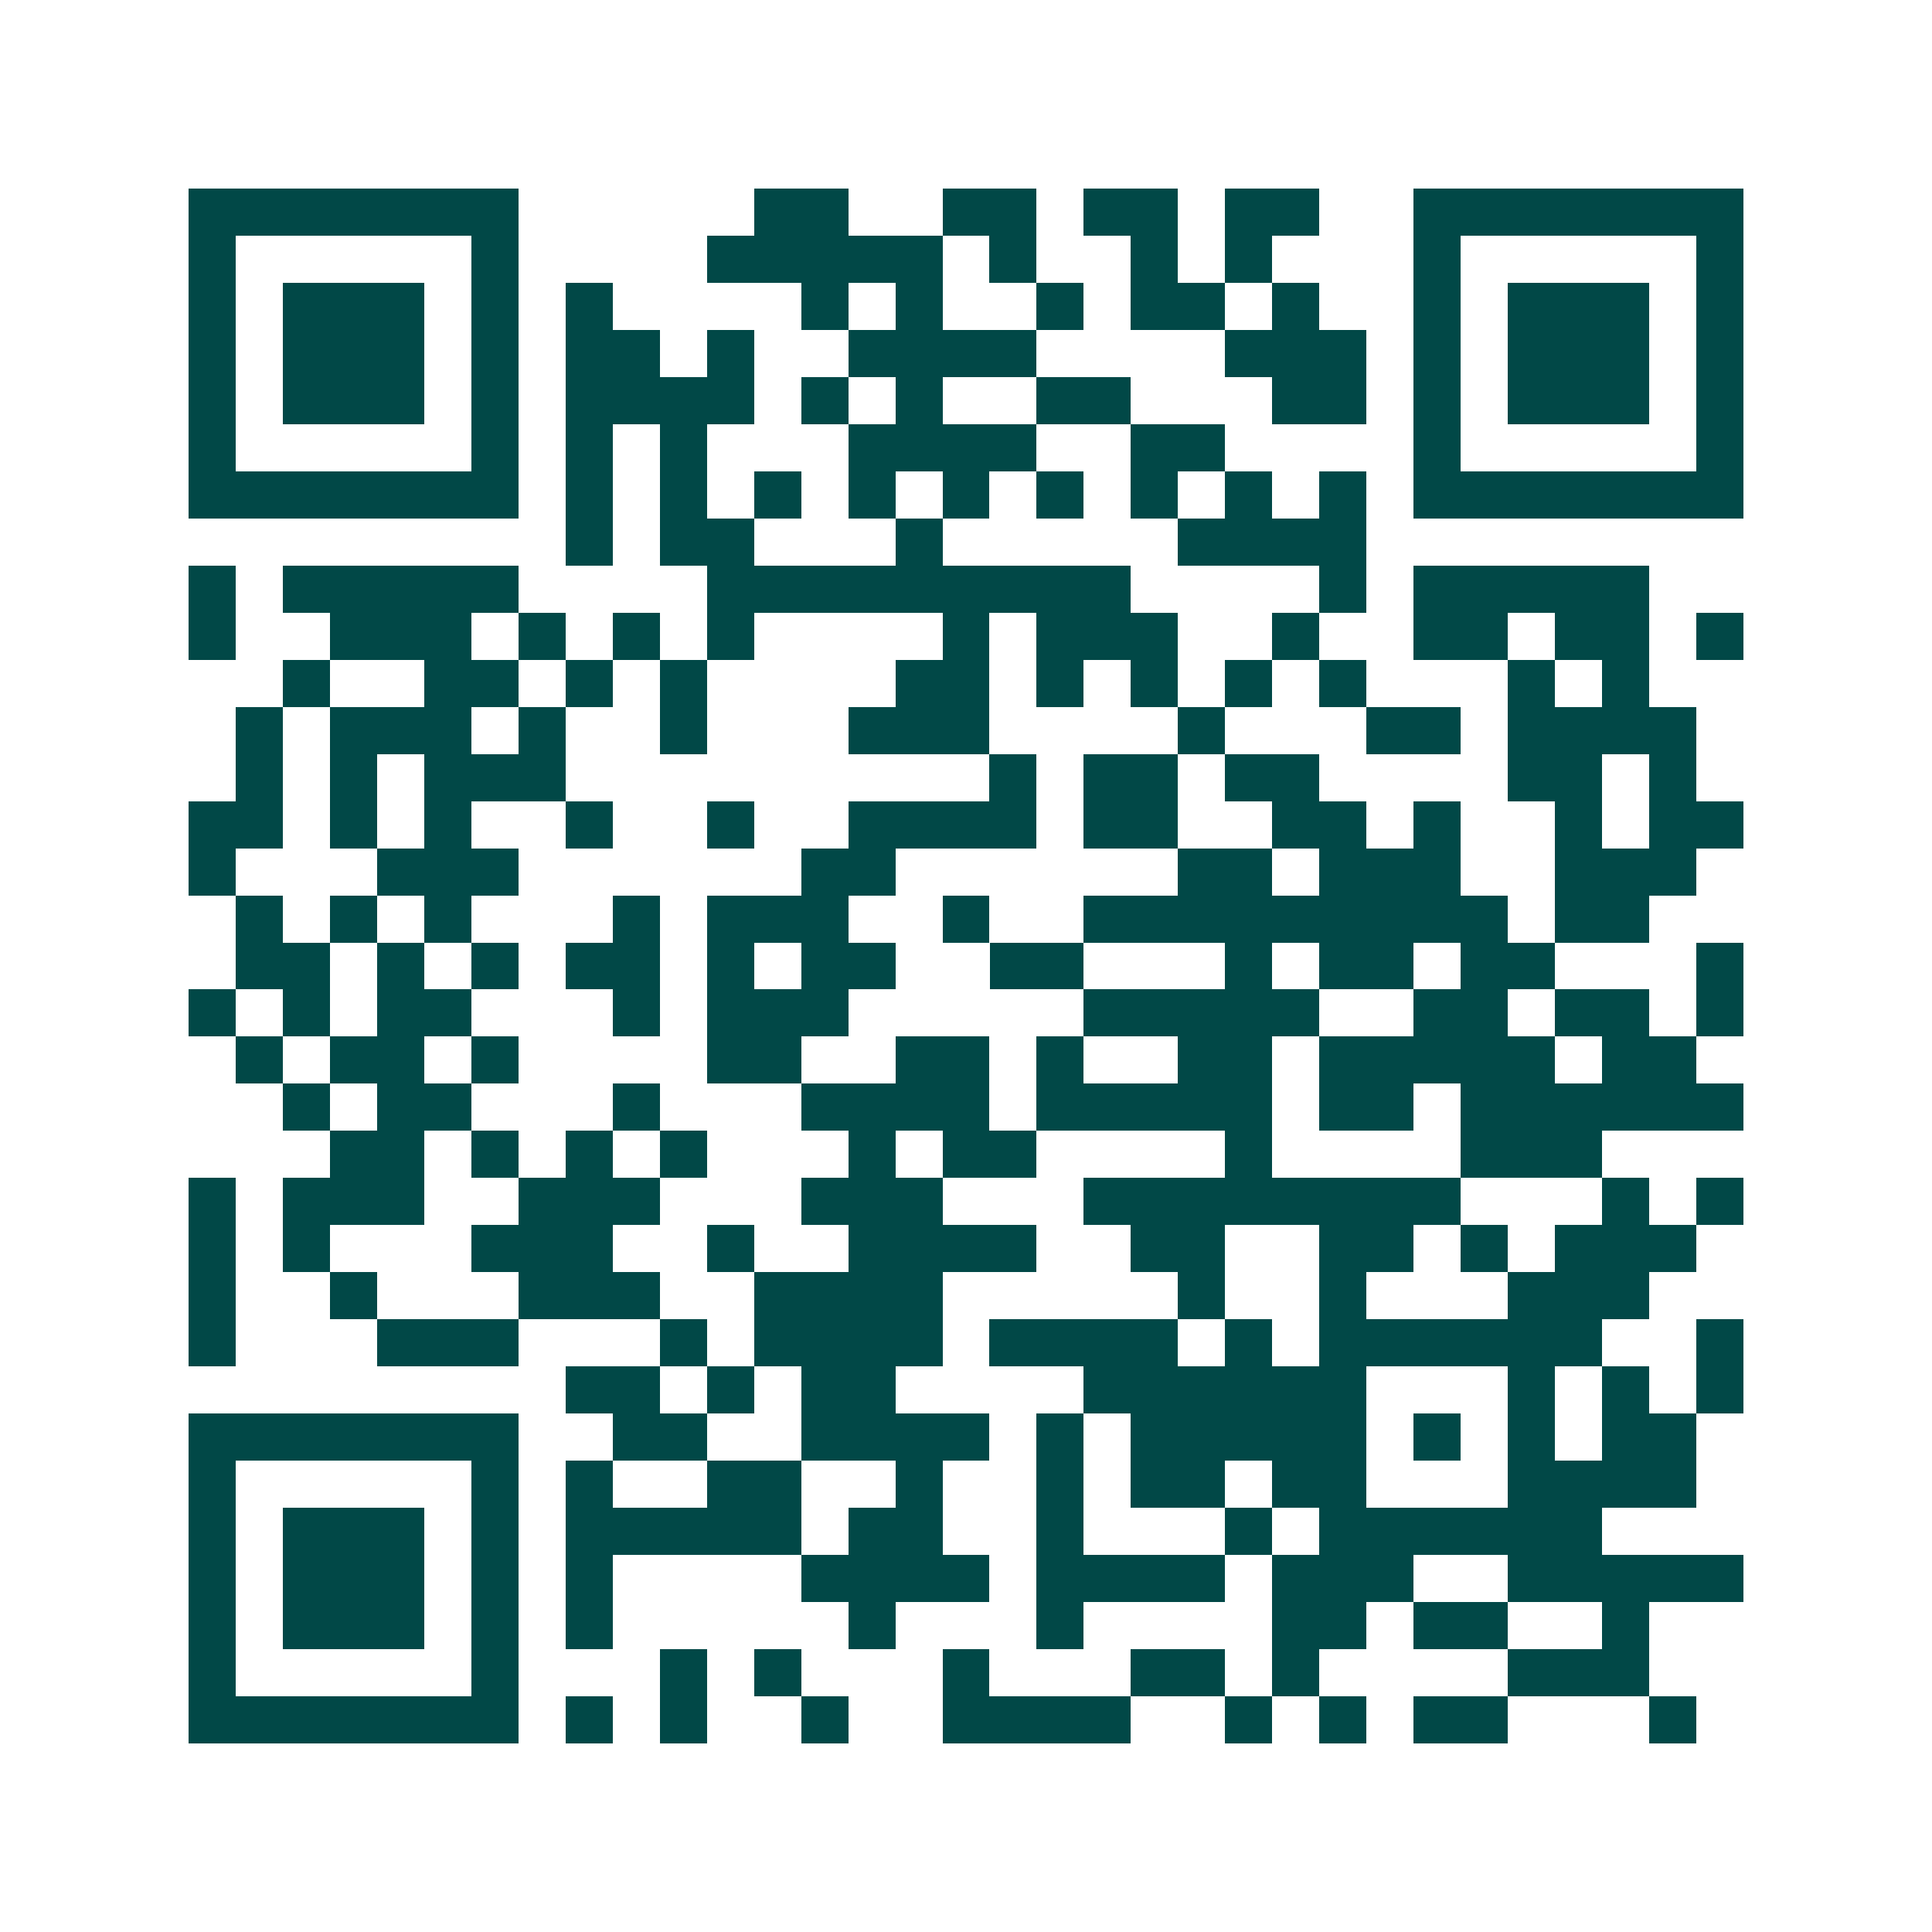 <svg xmlns="http://www.w3.org/2000/svg" width="200" height="200" viewBox="0 0 41 41" shape-rendering="crispEdges"><path fill="#ffffff" d="M0 0h41v41H0z"/><path stroke="#014847" d="M4 4.5h7m5 0h2m2 0h2m1 0h2m1 0h2m2 0h7M4 5.5h1m5 0h1m4 0h5m1 0h1m2 0h1m1 0h1m3 0h1m5 0h1M4 6.5h1m1 0h3m1 0h1m1 0h1m4 0h1m1 0h1m2 0h1m1 0h2m1 0h1m2 0h1m1 0h3m1 0h1M4 7.5h1m1 0h3m1 0h1m1 0h2m1 0h1m2 0h4m4 0h3m1 0h1m1 0h3m1 0h1M4 8.5h1m1 0h3m1 0h1m1 0h4m1 0h1m1 0h1m2 0h2m3 0h2m1 0h1m1 0h3m1 0h1M4 9.5h1m5 0h1m1 0h1m1 0h1m3 0h4m2 0h2m4 0h1m5 0h1M4 10.5h7m1 0h1m1 0h1m1 0h1m1 0h1m1 0h1m1 0h1m1 0h1m1 0h1m1 0h1m1 0h7M12 11.5h1m1 0h2m3 0h1m5 0h4M4 12.5h1m1 0h5m4 0h9m4 0h1m1 0h5M4 13.5h1m2 0h3m1 0h1m1 0h1m1 0h1m4 0h1m1 0h3m2 0h1m2 0h2m1 0h2m1 0h1M6 14.5h1m2 0h2m1 0h1m1 0h1m4 0h2m1 0h1m1 0h1m1 0h1m1 0h1m3 0h1m1 0h1M5 15.5h1m1 0h3m1 0h1m2 0h1m3 0h3m4 0h1m3 0h2m1 0h4M5 16.5h1m1 0h1m1 0h3m9 0h1m1 0h2m1 0h2m4 0h2m1 0h1M4 17.5h2m1 0h1m1 0h1m2 0h1m2 0h1m2 0h4m1 0h2m2 0h2m1 0h1m2 0h1m1 0h2M4 18.5h1m3 0h3m6 0h2m6 0h2m1 0h3m2 0h3M5 19.5h1m1 0h1m1 0h1m3 0h1m1 0h3m2 0h1m2 0h9m1 0h2M5 20.5h2m1 0h1m1 0h1m1 0h2m1 0h1m1 0h2m2 0h2m3 0h1m1 0h2m1 0h2m3 0h1M4 21.5h1m1 0h1m1 0h2m3 0h1m1 0h3m5 0h5m2 0h2m1 0h2m1 0h1M5 22.5h1m1 0h2m1 0h1m4 0h2m2 0h2m1 0h1m2 0h2m1 0h5m1 0h2M6 23.5h1m1 0h2m3 0h1m3 0h4m1 0h5m1 0h2m1 0h6M7 24.5h2m1 0h1m1 0h1m1 0h1m3 0h1m1 0h2m4 0h1m4 0h3M4 25.5h1m1 0h3m2 0h3m3 0h3m3 0h8m3 0h1m1 0h1M4 26.5h1m1 0h1m3 0h3m2 0h1m2 0h4m2 0h2m2 0h2m1 0h1m1 0h3M4 27.5h1m2 0h1m3 0h3m2 0h4m5 0h1m2 0h1m3 0h3M4 28.5h1m3 0h3m3 0h1m1 0h4m1 0h4m1 0h1m1 0h6m2 0h1M12 29.5h2m1 0h1m1 0h2m4 0h6m3 0h1m1 0h1m1 0h1M4 30.5h7m2 0h2m2 0h4m1 0h1m1 0h5m1 0h1m1 0h1m1 0h2M4 31.5h1m5 0h1m1 0h1m2 0h2m2 0h1m2 0h1m1 0h2m1 0h2m3 0h4M4 32.5h1m1 0h3m1 0h1m1 0h5m1 0h2m2 0h1m3 0h1m1 0h6M4 33.5h1m1 0h3m1 0h1m1 0h1m4 0h4m1 0h4m1 0h3m2 0h5M4 34.5h1m1 0h3m1 0h1m1 0h1m5 0h1m3 0h1m4 0h2m1 0h2m2 0h1M4 35.5h1m5 0h1m3 0h1m1 0h1m3 0h1m3 0h2m1 0h1m4 0h3M4 36.5h7m1 0h1m1 0h1m2 0h1m2 0h4m2 0h1m1 0h1m1 0h2m3 0h1"/></svg>
